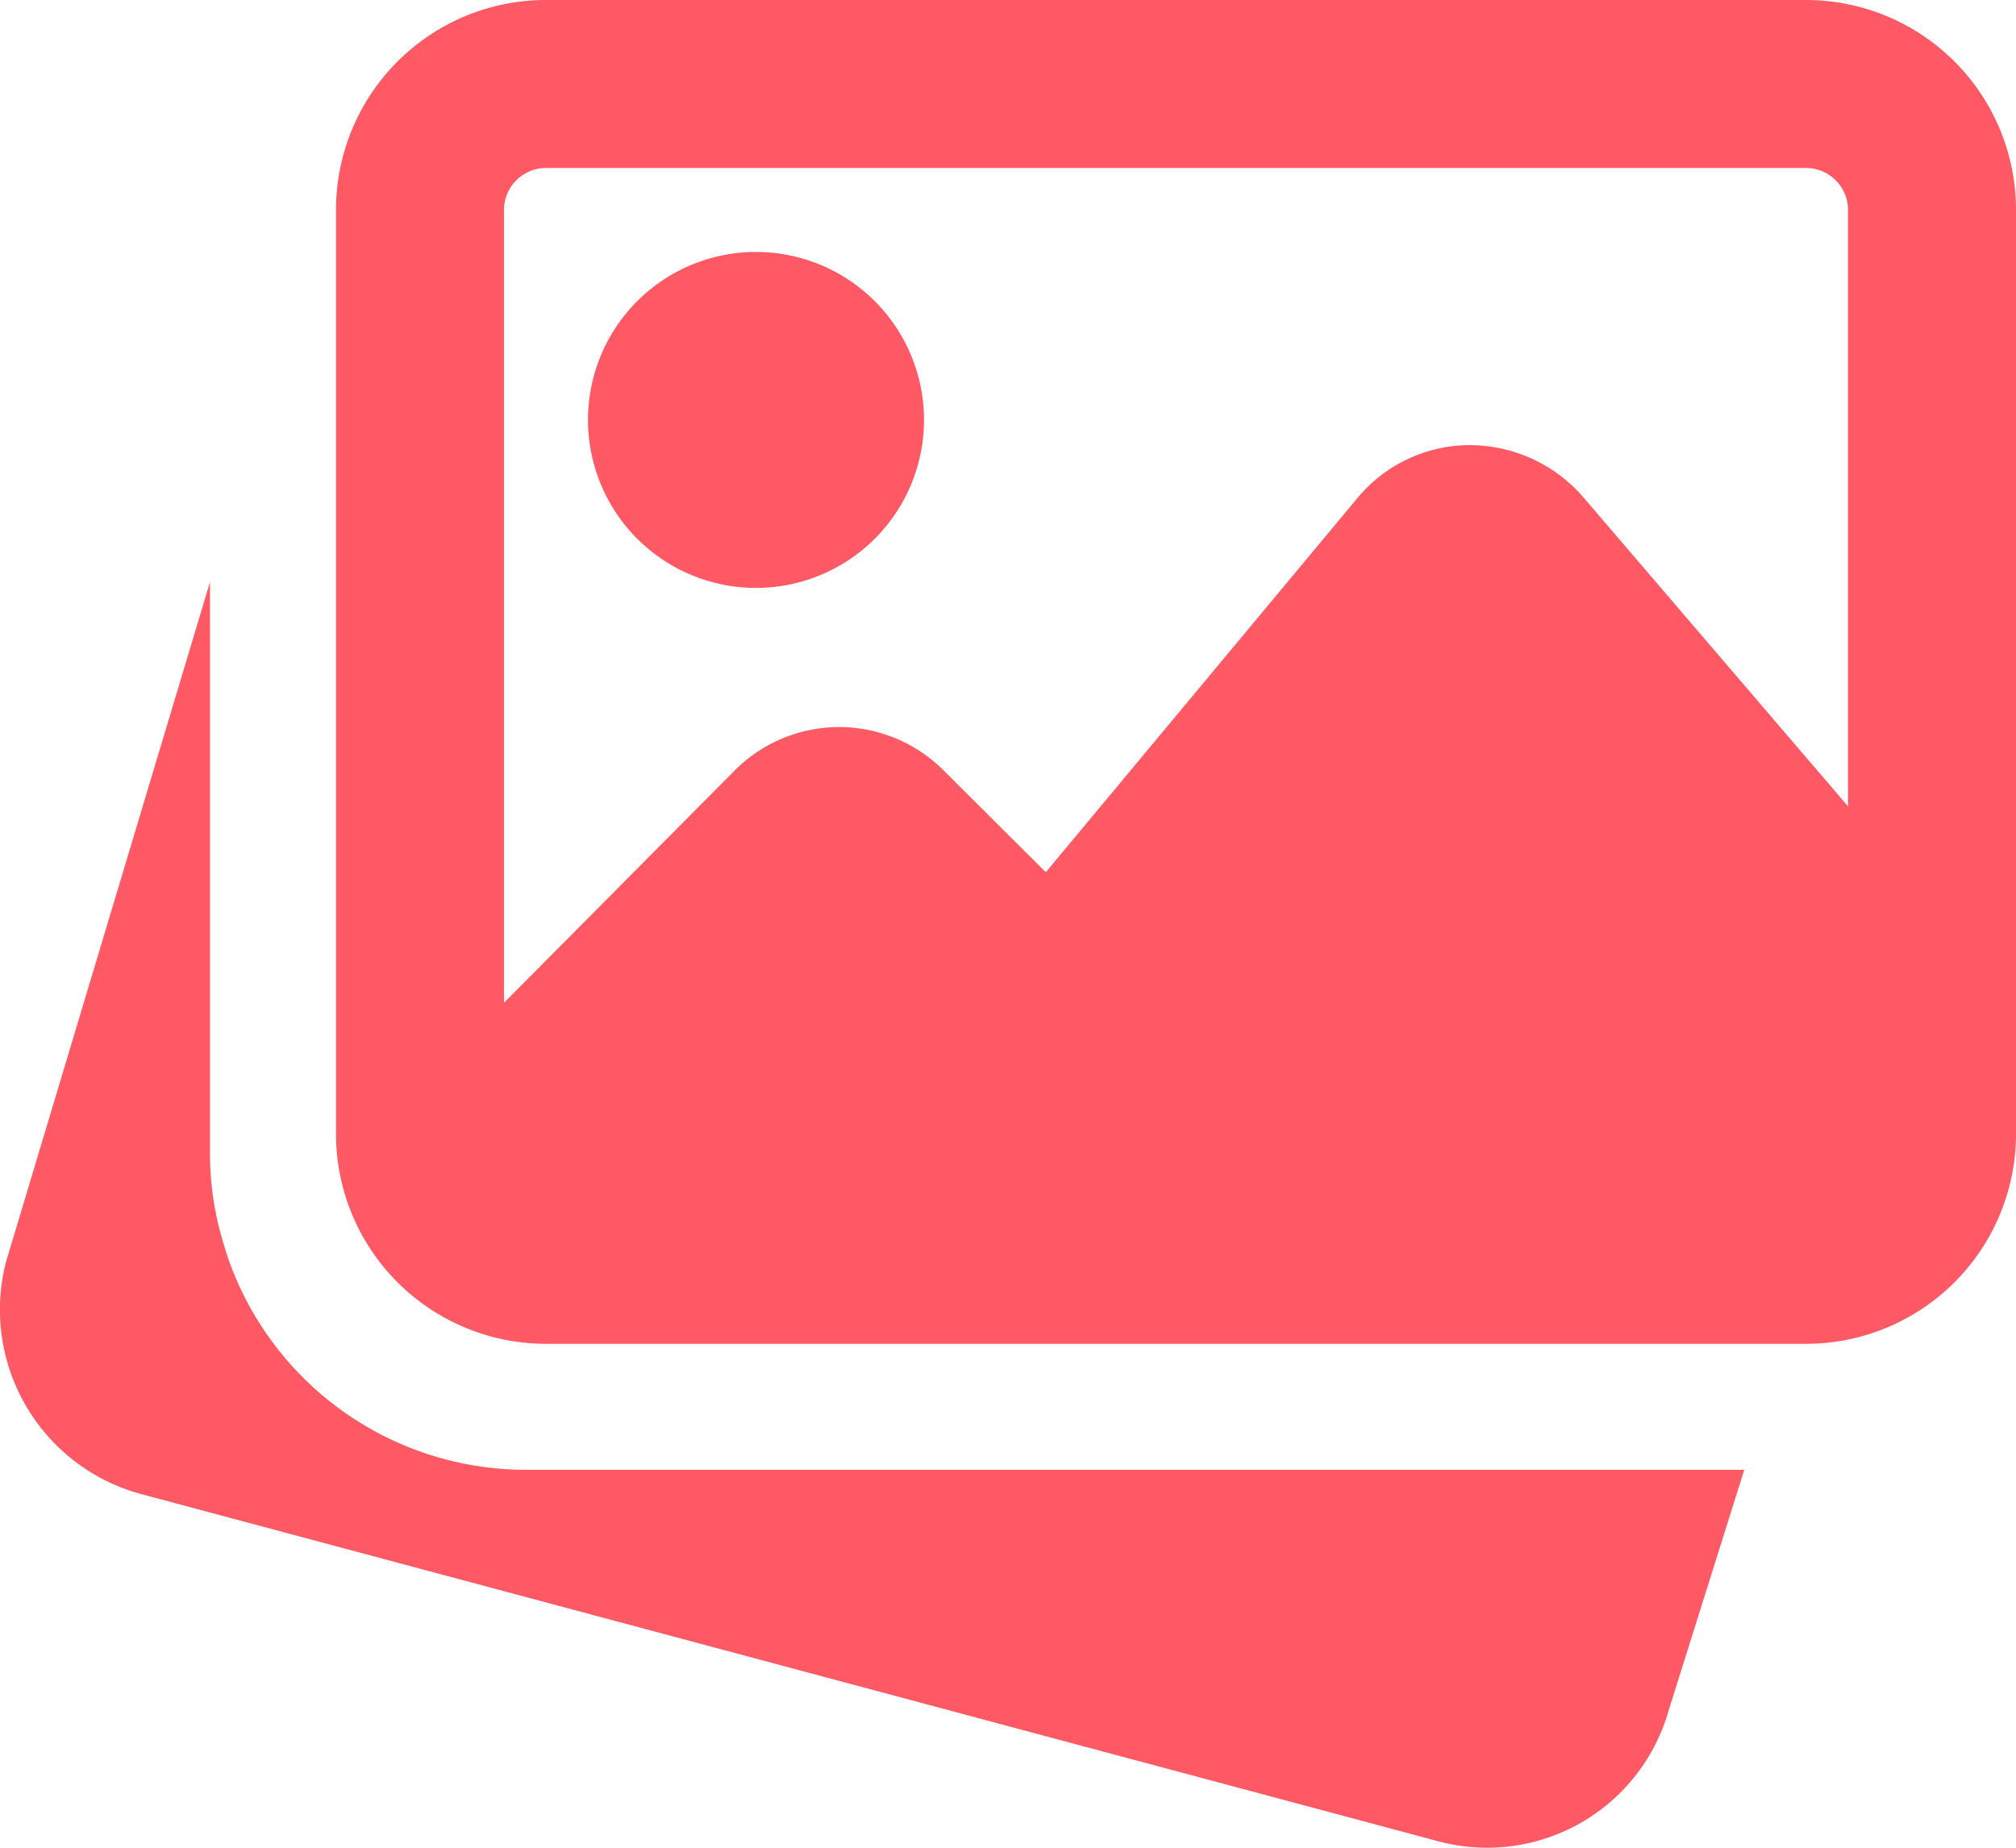 <svg id="Laag_1" data-name="Laag 1" xmlns="http://www.w3.org/2000/svg" viewBox="0 0 48 44"><defs><style>.cls-1{fill:#fe5964;}</style></defs><g id="image"><path id="Path_6426" data-name="Path 6426" class="cls-1" d="M12.5,35a7.51,7.51,0,0,1-7.09-5.1l-.07-.23A7.29,7.29,0,0,1,5,27.5V13.86L.14,30.06a4.55,4.55,0,0,0,3.19,5.51l30.93,8.28a4.49,4.49,0,0,0,5.47-3.12L41.53,35Z"/><path id="Path_6427" data-name="Path 6427" class="cls-1" d="M18,14a4,4,0,1,0-4-4A4,4,0,0,0,18,14Z"/><path id="Path_6428" data-name="Path 6428" class="cls-1" d="M43,0H13A5,5,0,0,0,8,5V27a5,5,0,0,0,5,5H43a5,5,0,0,0,5-5V5A5,5,0,0,0,43,0ZM13,4H43a1,1,0,0,1,1,1V19.2l-6.32-7.38A3.58,3.58,0,0,0,35,10.6a3.48,3.48,0,0,0-2.68,1.26L24.9,20.77l-2.42-2.41a3.51,3.51,0,0,0-5,0L12,23.88V5A1,1,0,0,1,13,4Z"/></g></svg>